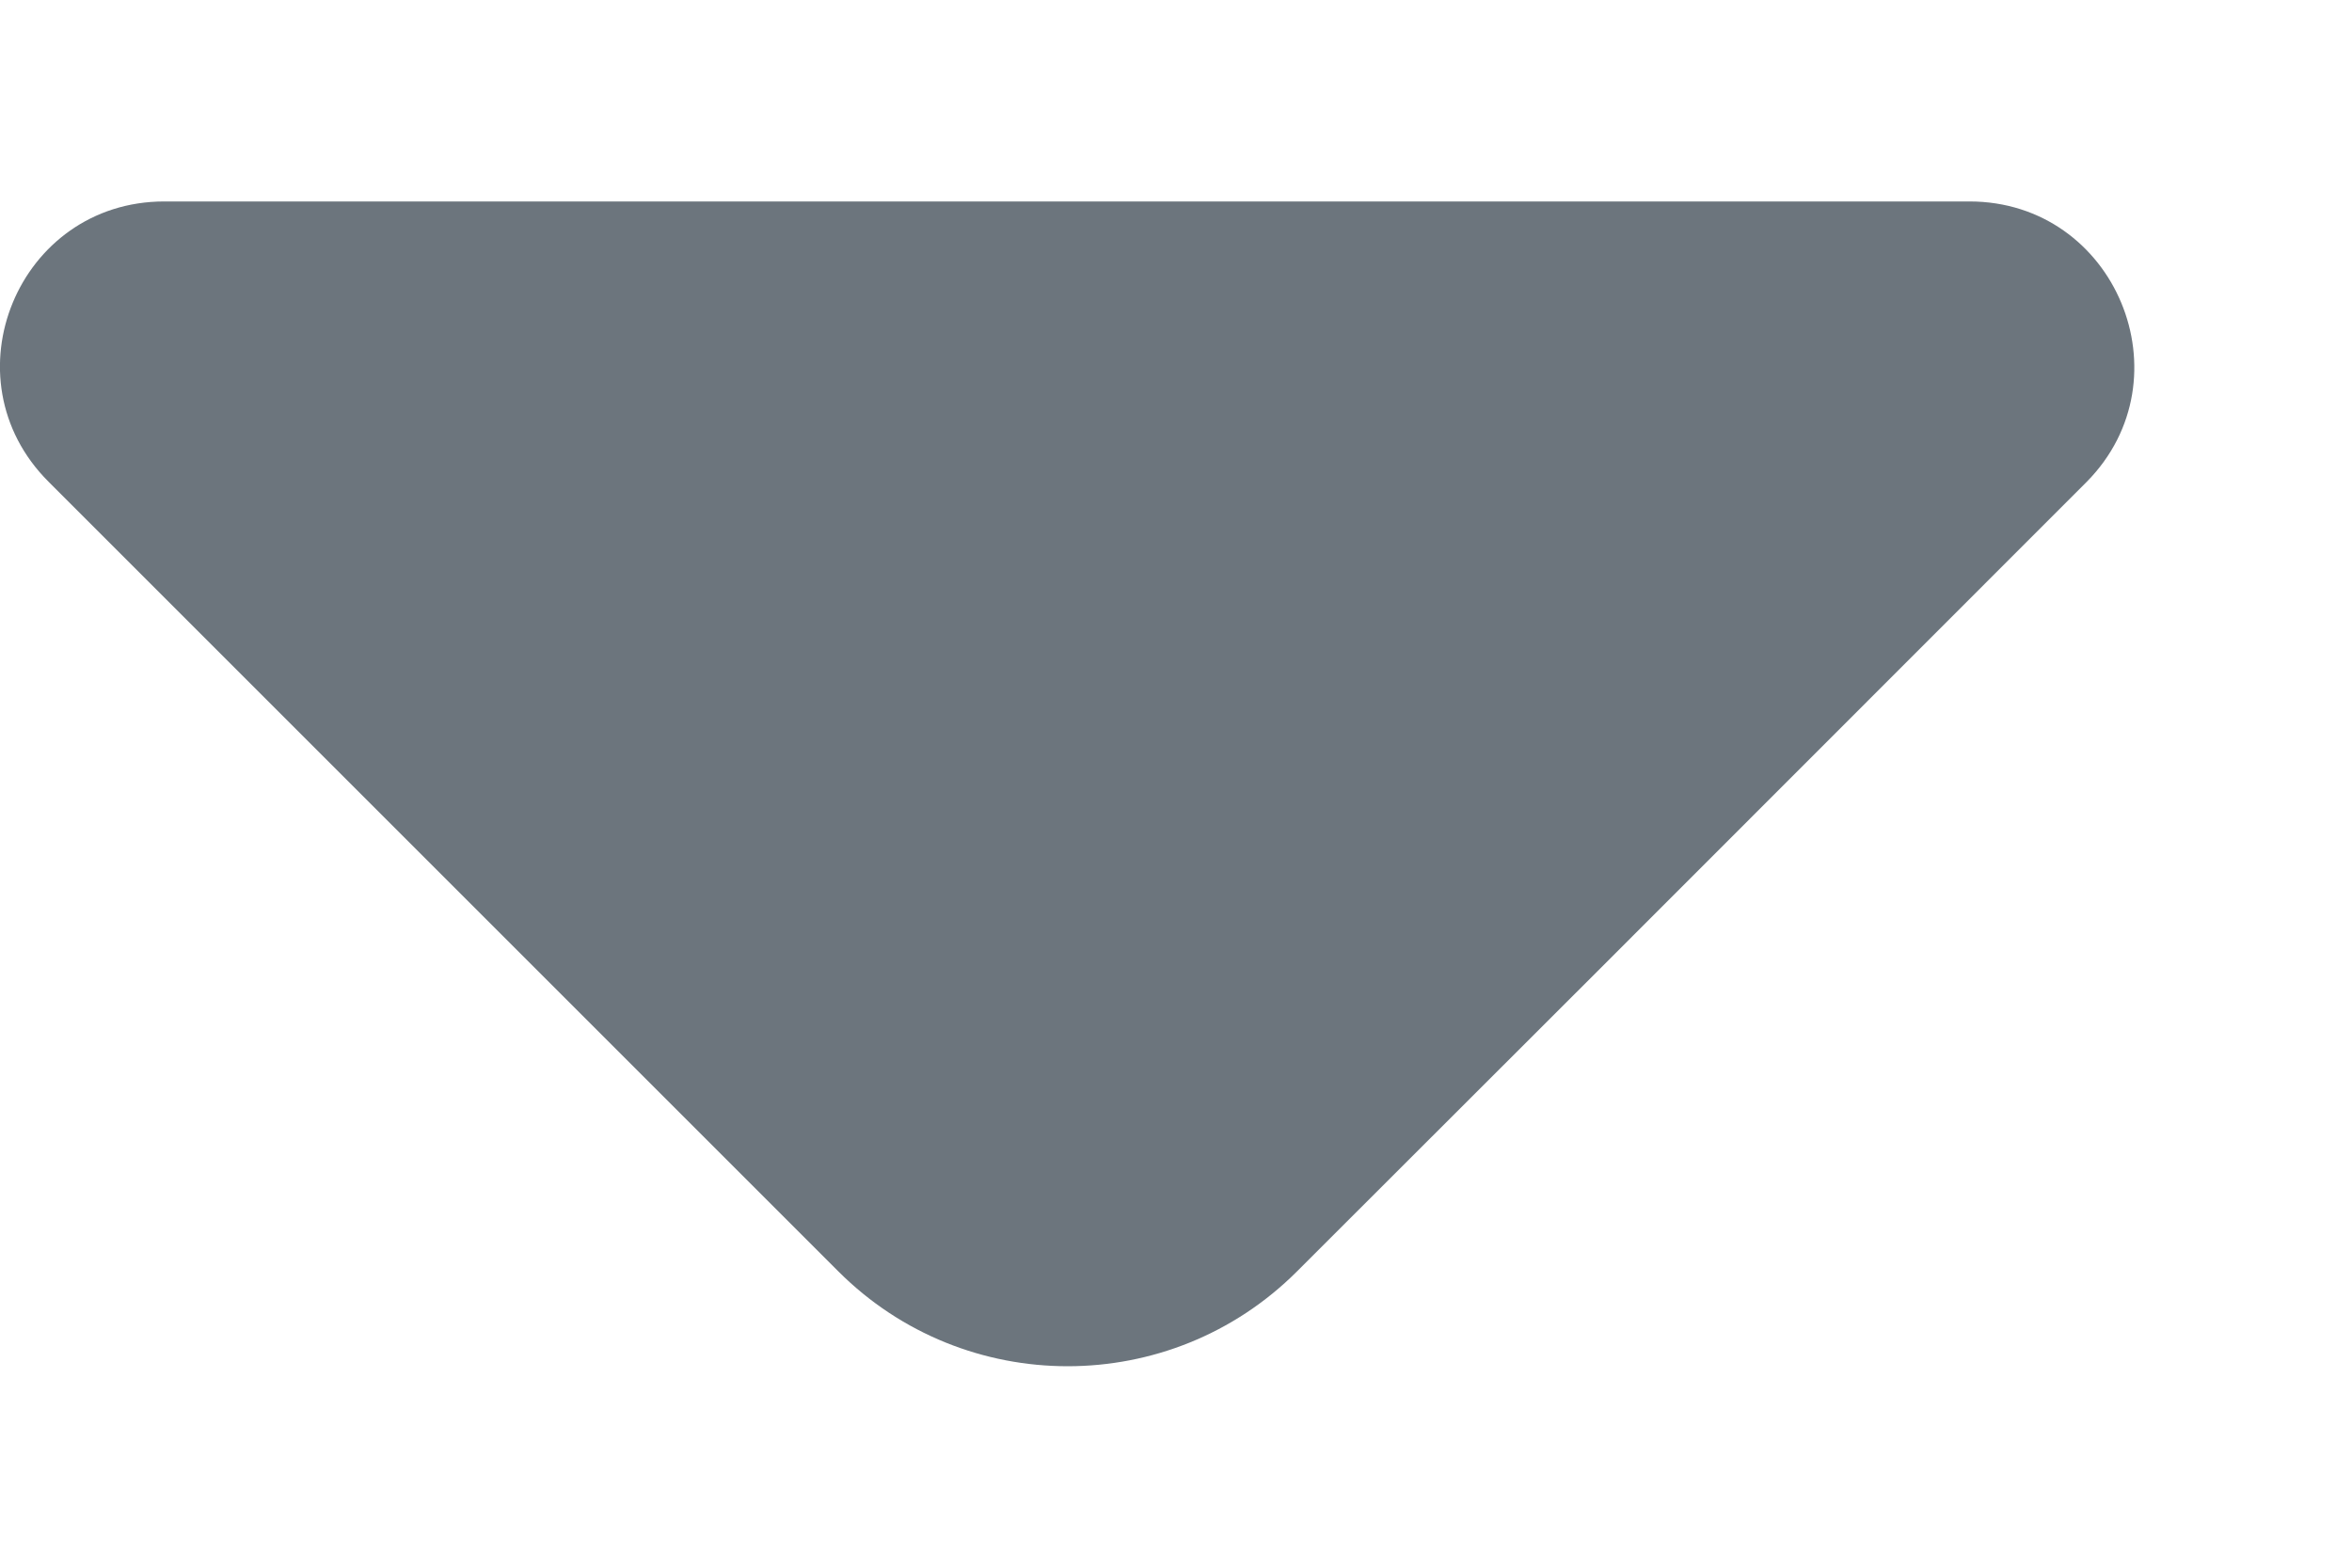 <svg width="9" height="6" viewBox="0 0 9 6" fill="none" xmlns="http://www.w3.org/2000/svg"><path d="M7.536 0.771H0.629C0.069 0.771 -0.211 1.448 0.186 1.844L3.208 4.866C3.692 5.35 4.479 5.35 4.963 4.866L6.113 3.717L7.985 1.844C8.376 1.448 8.096 0.771 7.536 0.771Z" fill="#6C757D"/></svg>